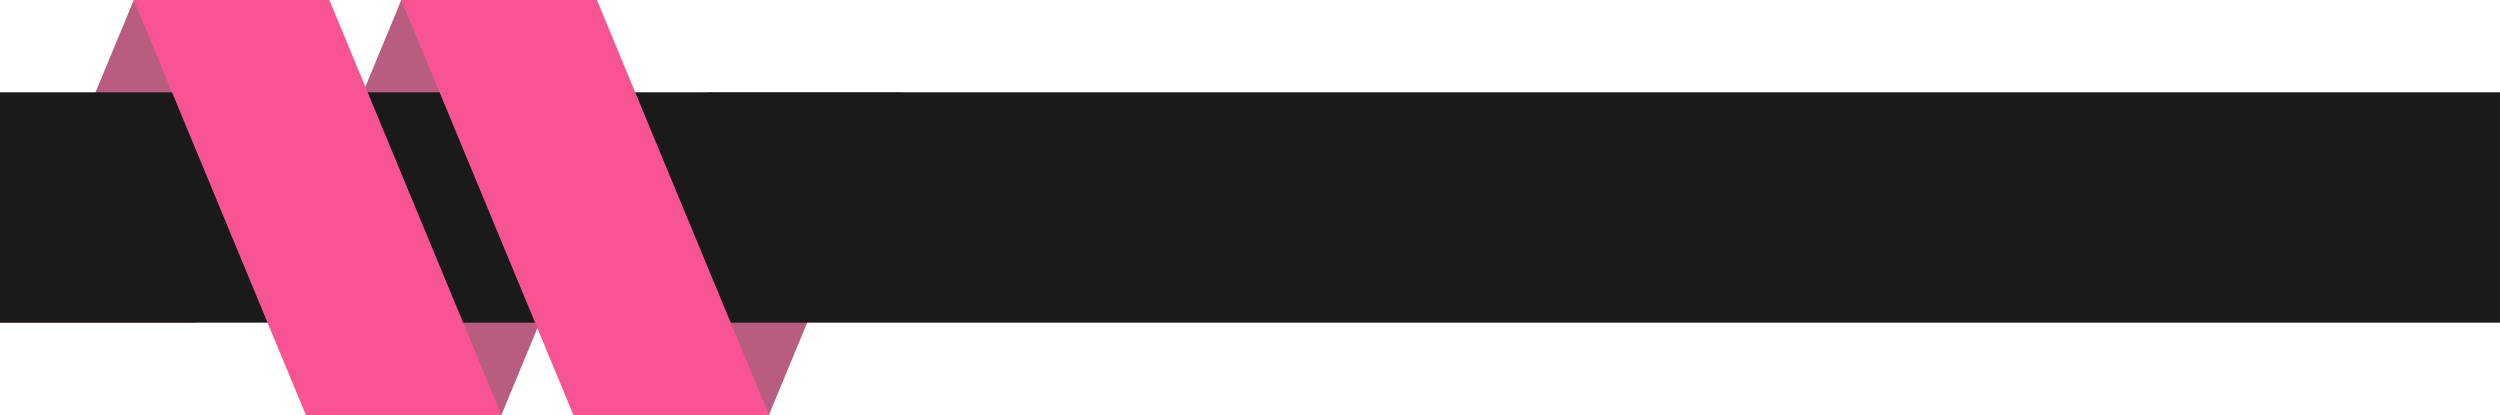 <?xml version="1.0" encoding="UTF-8" standalone="no"?><svg xmlns="http://www.w3.org/2000/svg" xmlns:xlink="http://www.w3.org/1999/xlink" clip-rule="evenodd" fill="#000000" fill-rule="evenodd" height="281" image-rendering="optimizeQuality" preserveAspectRatio="xMidYMid meet" shape-rendering="geometricPrecision" text-rendering="geometricPrecision" version="1" viewBox="0.0 3.4 1693.3 281.0" width="1693.3" zoomAndPan="magnify"><g><g id="change1_1"><path d="M90.61 3.42l132.48 0 -66.24 159.76 -24.37 58.76 -132.48 0 66.24 -159.76 24.37 -58.76zm388.34 62.5l132.49 0 -66.24 159.76 -24.37 58.76 -132.48 0 66.24 -159.76 24.36 -58.76zm-207.13 -62.5l132.49 0 -25.91 62.5 51.82 0 -66.24 159.76 -24.36 58.76 -132.49 0 25.91 -62.5 -51.83 0 66.25 -159.76 24.36 -58.76z" fill="#b85c80"/></g><g id="change2_1"><path d="M0 221.94L1693.33 221.94 1693.33 65.92 0 65.92z" fill="#1a1a1a"/></g><g id="change3_1"><path d="M404.31 3.42c38.84,93.67 77.68,187.35 116.52,281.02l-132.48 0c-38.84,-93.67 -77.69,-187.35 -116.53,-281.02l132.49 0zm-197.18 281.02c-38.84,-93.67 -77.68,-187.35 -116.52,-281.02l132.48 0c38.84,93.67 77.68,187.35 116.53,281.02l-132.49 0z" fill="#f85494"/></g></g></svg>